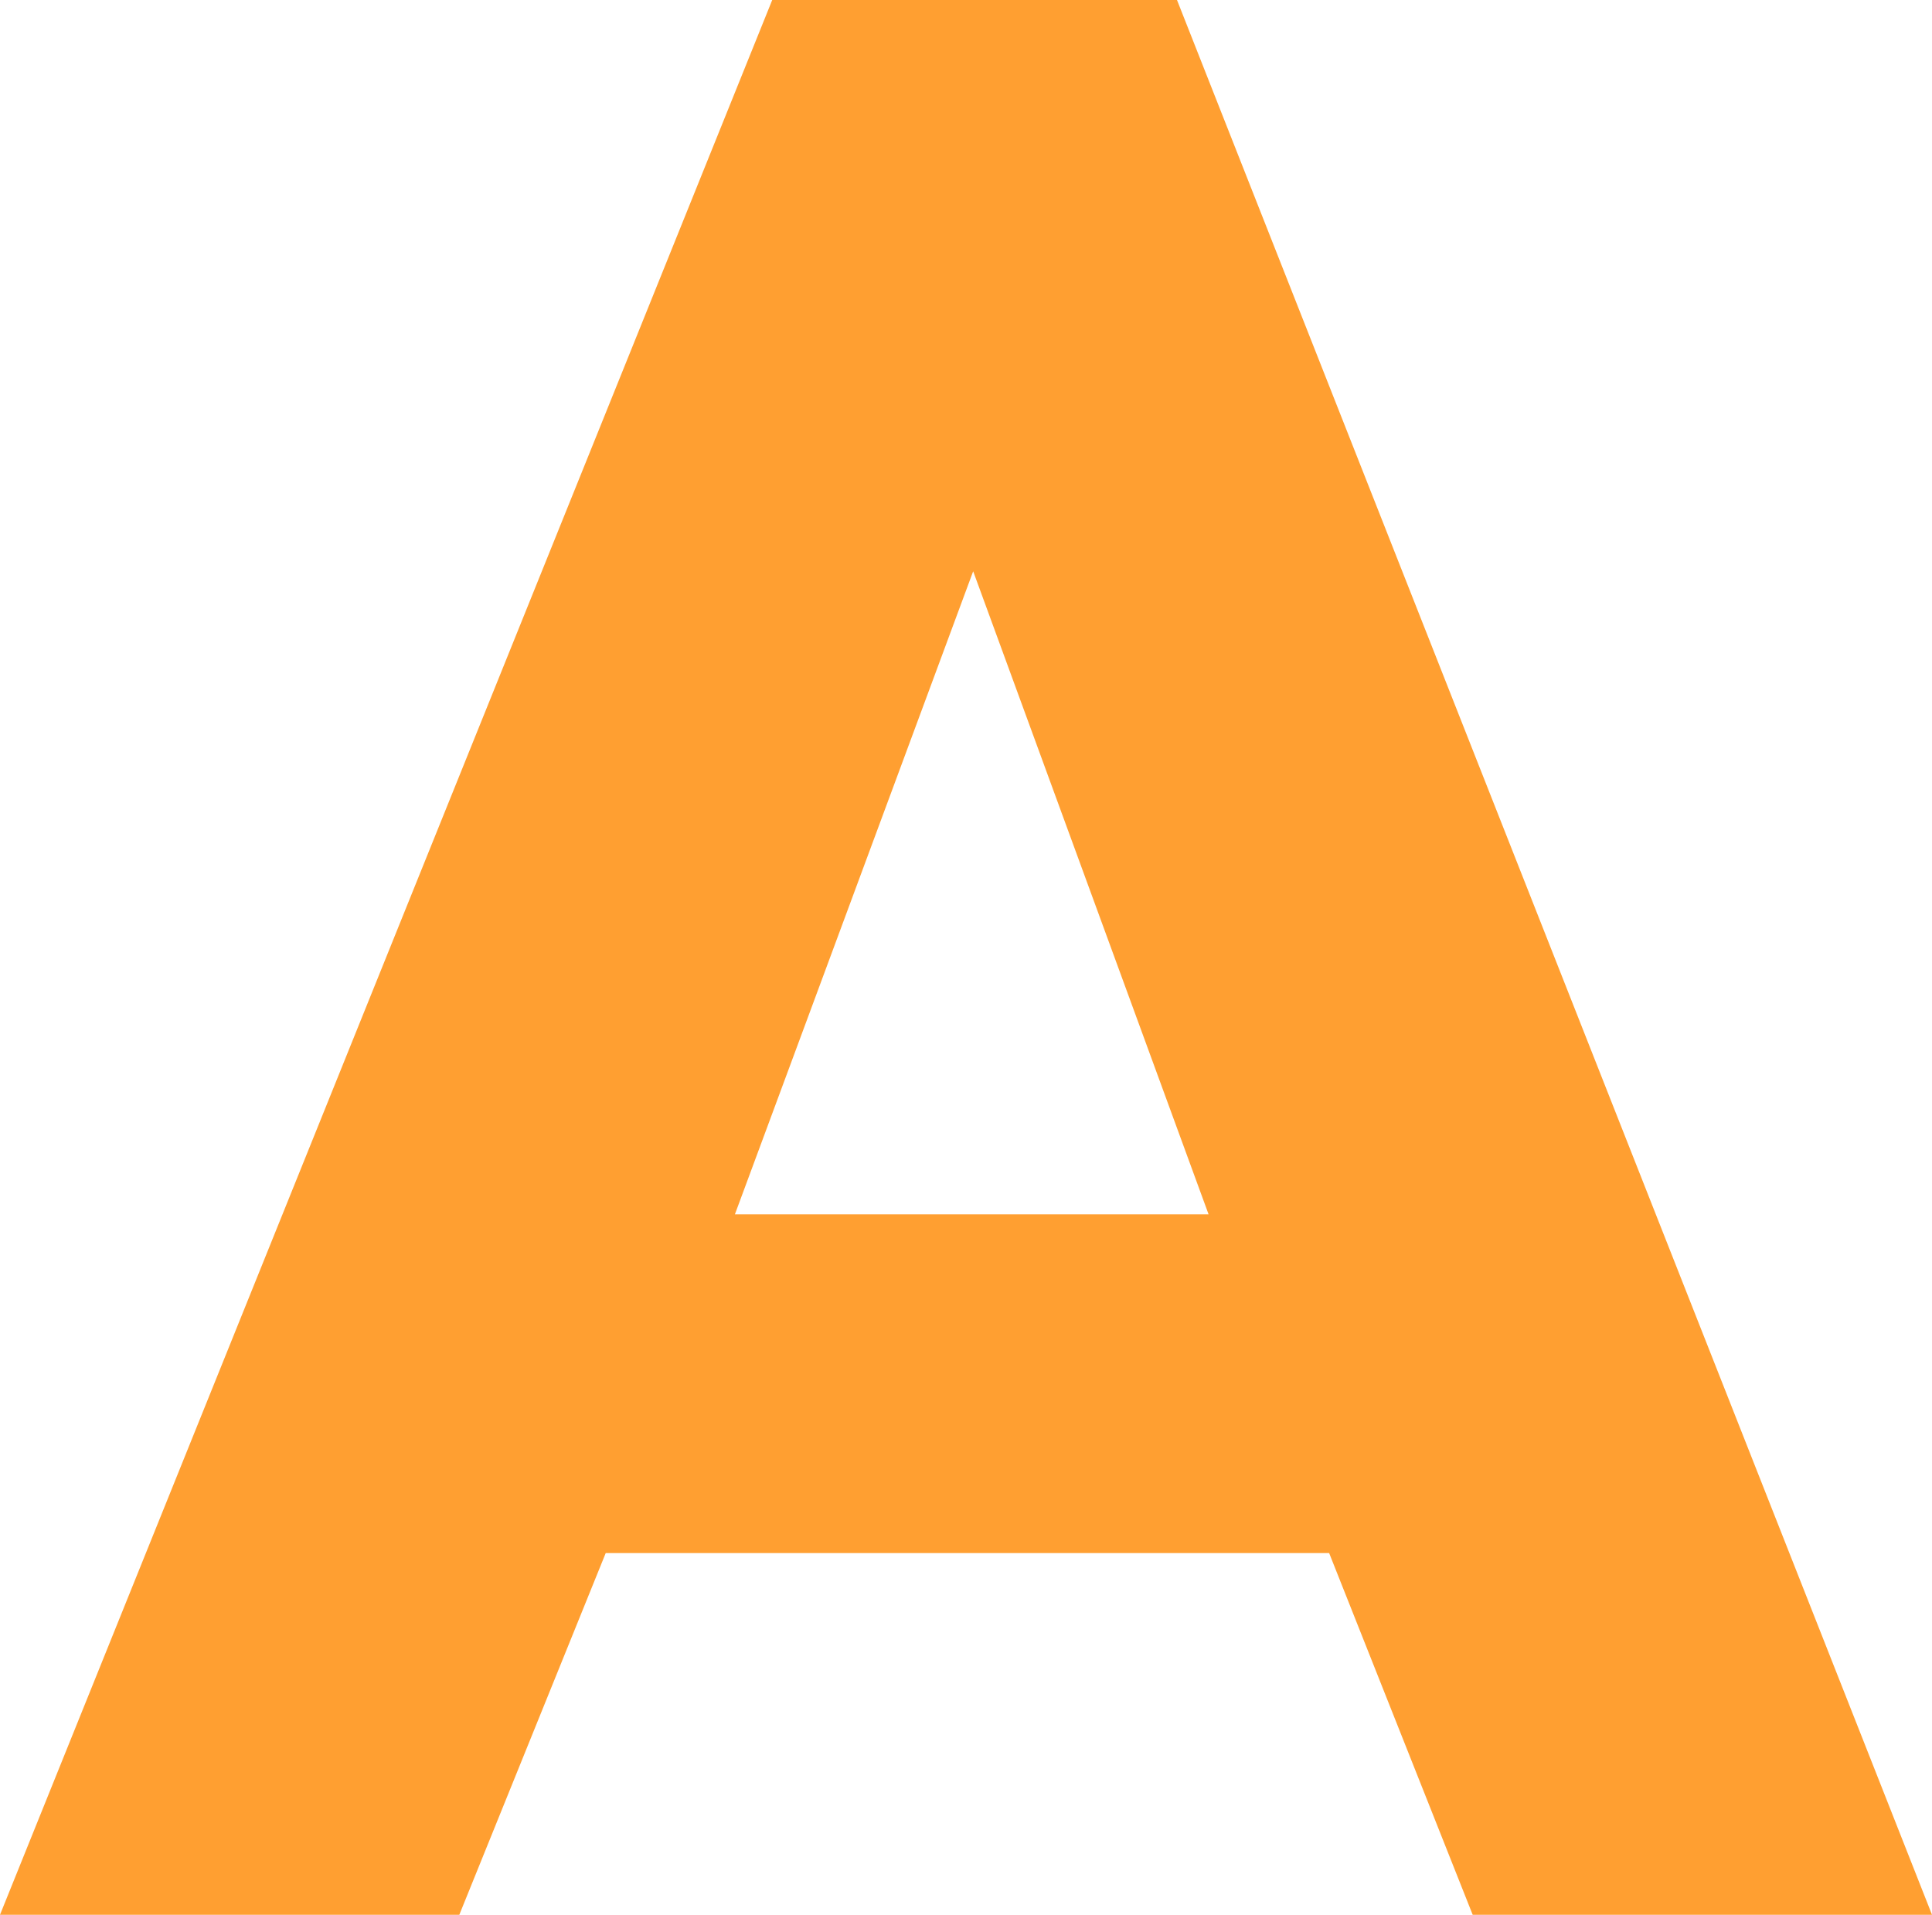 <svg xmlns="http://www.w3.org/2000/svg" width="16.152" height="16.008" viewBox="0 0 16.152 16.008">
  <path id="パス_314022" data-name="パス 314022" d="M4.236,0h3.84L1.764-16.008H-1.62L-8.076,0h3.84l1.224-3.024H3.036ZM-1.932-5.856.06-11.232,2.028-5.856Z" transform="translate(8.076 16.008)" fill="#ff9f31"/>
</svg>
